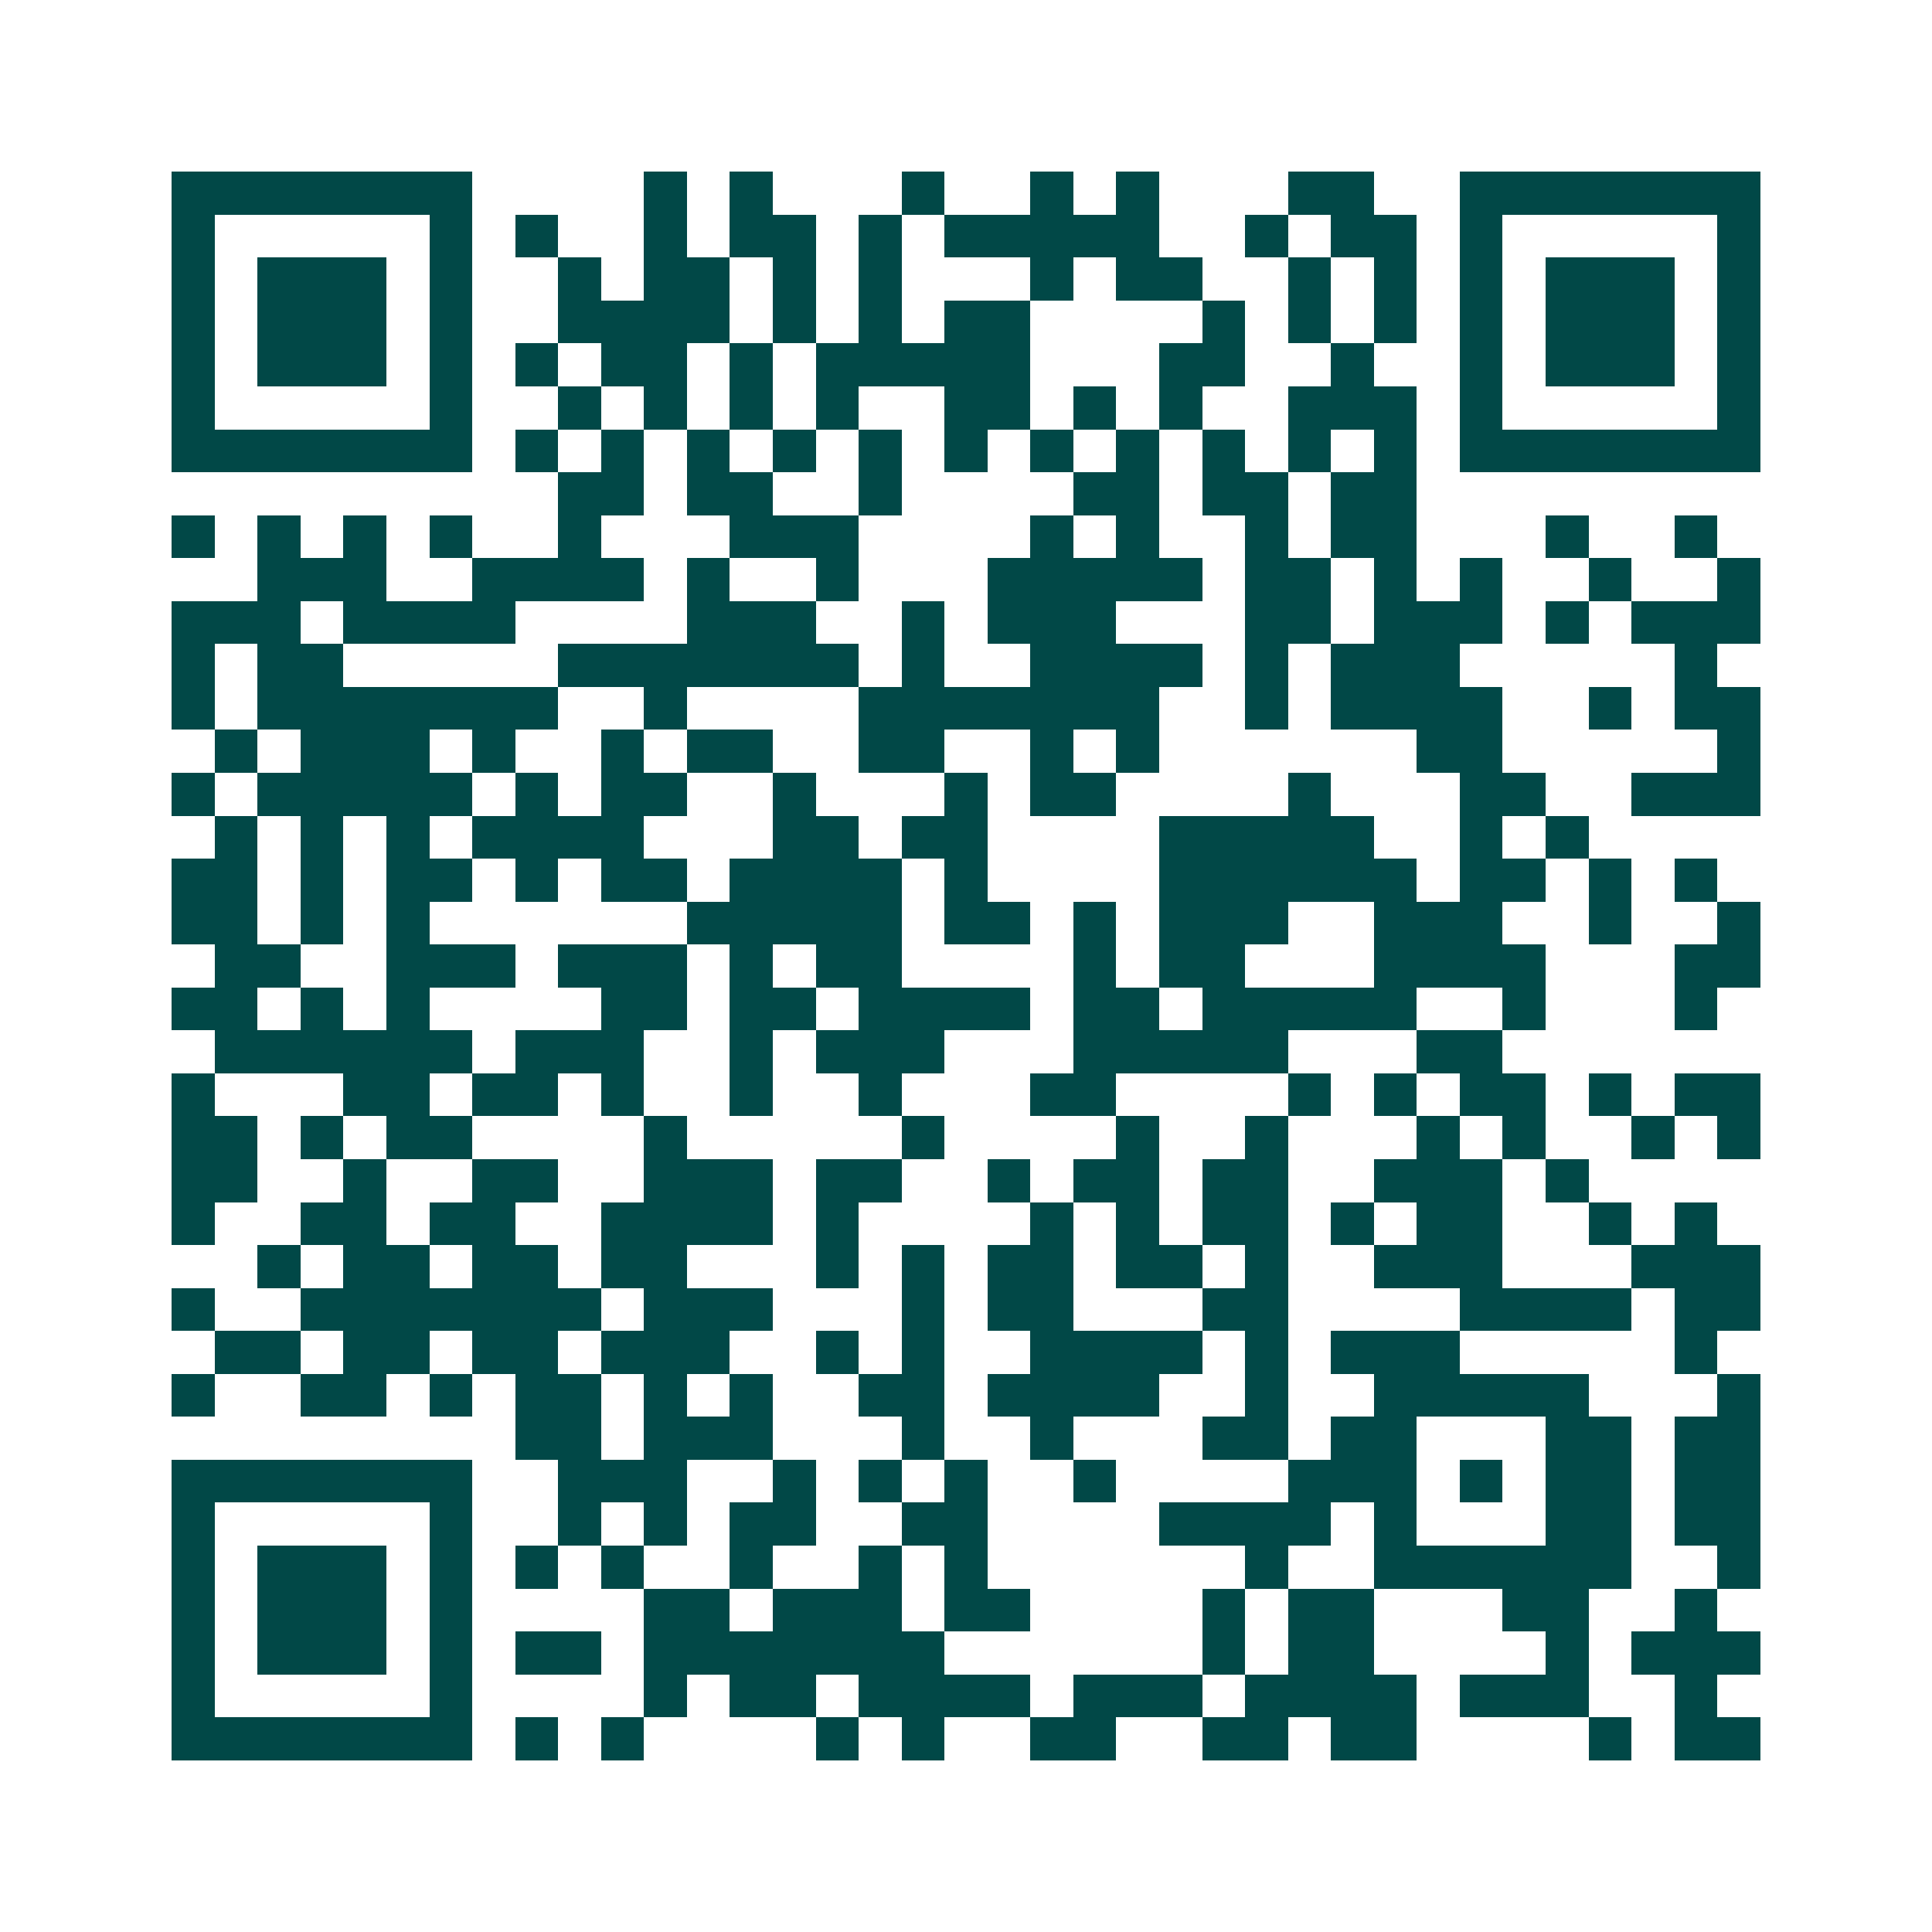 <svg xmlns="http://www.w3.org/2000/svg" width="200" height="200" viewBox="0 0 45 45" shape-rendering="crispEdges"><path fill="#ffffff" d="M0 0h45v45H0z"/><path stroke="#014847" d="M4 4.5h7m4 0h1m1 0h1m3 0h1m2 0h1m1 0h1m3 0h2m2 0h7M4 5.5h1m5 0h1m1 0h1m2 0h1m1 0h2m1 0h1m1 0h5m2 0h1m1 0h2m1 0h1m5 0h1M4 6.5h1m1 0h3m1 0h1m2 0h1m1 0h2m1 0h1m1 0h1m3 0h1m1 0h2m2 0h1m1 0h1m1 0h1m1 0h3m1 0h1M4 7.5h1m1 0h3m1 0h1m2 0h4m1 0h1m1 0h1m1 0h2m4 0h1m1 0h1m1 0h1m1 0h1m1 0h3m1 0h1M4 8.5h1m1 0h3m1 0h1m1 0h1m1 0h2m1 0h1m1 0h5m3 0h2m2 0h1m2 0h1m1 0h3m1 0h1M4 9.5h1m5 0h1m2 0h1m1 0h1m1 0h1m1 0h1m2 0h2m1 0h1m1 0h1m2 0h3m1 0h1m5 0h1M4 10.5h7m1 0h1m1 0h1m1 0h1m1 0h1m1 0h1m1 0h1m1 0h1m1 0h1m1 0h1m1 0h1m1 0h1m1 0h7M13 11.5h2m1 0h2m2 0h1m4 0h2m1 0h2m1 0h2M4 12.5h1m1 0h1m1 0h1m1 0h1m2 0h1m3 0h3m4 0h1m1 0h1m2 0h1m1 0h2m3 0h1m2 0h1M6 13.5h3m2 0h4m1 0h1m2 0h1m3 0h5m1 0h2m1 0h1m1 0h1m2 0h1m2 0h1M4 14.5h3m1 0h4m4 0h3m2 0h1m1 0h3m3 0h2m1 0h3m1 0h1m1 0h3M4 15.5h1m1 0h2m5 0h7m1 0h1m2 0h4m1 0h1m1 0h3m5 0h1M4 16.5h1m1 0h7m2 0h1m4 0h7m2 0h1m1 0h4m2 0h1m1 0h2M5 17.5h1m1 0h3m1 0h1m2 0h1m1 0h2m2 0h2m2 0h1m1 0h1m6 0h2m5 0h1M4 18.5h1m1 0h5m1 0h1m1 0h2m2 0h1m3 0h1m1 0h2m4 0h1m3 0h2m2 0h3M5 19.5h1m1 0h1m1 0h1m1 0h4m3 0h2m1 0h2m4 0h5m2 0h1m1 0h1M4 20.5h2m1 0h1m1 0h2m1 0h1m1 0h2m1 0h4m1 0h1m4 0h6m1 0h2m1 0h1m1 0h1M4 21.5h2m1 0h1m1 0h1m6 0h5m1 0h2m1 0h1m1 0h3m2 0h3m2 0h1m2 0h1M5 22.5h2m2 0h3m1 0h3m1 0h1m1 0h2m4 0h1m1 0h2m3 0h4m3 0h2M4 23.5h2m1 0h1m1 0h1m4 0h2m1 0h2m1 0h4m1 0h2m1 0h5m2 0h1m3 0h1M5 24.5h6m1 0h3m2 0h1m1 0h3m3 0h5m3 0h2M4 25.5h1m3 0h2m1 0h2m1 0h1m2 0h1m2 0h1m3 0h2m4 0h1m1 0h1m1 0h2m1 0h1m1 0h2M4 26.5h2m1 0h1m1 0h2m4 0h1m5 0h1m4 0h1m2 0h1m3 0h1m1 0h1m2 0h1m1 0h1M4 27.5h2m2 0h1m2 0h2m2 0h3m1 0h2m2 0h1m1 0h2m1 0h2m2 0h3m1 0h1M4 28.5h1m2 0h2m1 0h2m2 0h4m1 0h1m4 0h1m1 0h1m1 0h2m1 0h1m1 0h2m2 0h1m1 0h1M6 29.5h1m1 0h2m1 0h2m1 0h2m3 0h1m1 0h1m1 0h2m1 0h2m1 0h1m2 0h3m3 0h3M4 30.5h1m2 0h7m1 0h3m3 0h1m1 0h2m3 0h2m4 0h4m1 0h2M5 31.5h2m1 0h2m1 0h2m1 0h3m2 0h1m1 0h1m2 0h4m1 0h1m1 0h3m5 0h1M4 32.5h1m2 0h2m1 0h1m1 0h2m1 0h1m1 0h1m2 0h2m1 0h4m2 0h1m2 0h5m3 0h1M12 33.5h2m1 0h3m3 0h1m2 0h1m3 0h2m1 0h2m3 0h2m1 0h2M4 34.5h7m2 0h3m2 0h1m1 0h1m1 0h1m2 0h1m4 0h3m1 0h1m1 0h2m1 0h2M4 35.5h1m5 0h1m2 0h1m1 0h1m1 0h2m2 0h2m4 0h4m1 0h1m3 0h2m1 0h2M4 36.5h1m1 0h3m1 0h1m1 0h1m1 0h1m2 0h1m2 0h1m1 0h1m6 0h1m2 0h6m2 0h1M4 37.5h1m1 0h3m1 0h1m4 0h2m1 0h3m1 0h2m4 0h1m1 0h2m3 0h2m2 0h1M4 38.5h1m1 0h3m1 0h1m1 0h2m1 0h7m6 0h1m1 0h2m4 0h1m1 0h3M4 39.5h1m5 0h1m4 0h1m1 0h2m1 0h4m1 0h3m1 0h4m1 0h3m2 0h1M4 40.5h7m1 0h1m1 0h1m4 0h1m1 0h1m2 0h2m2 0h2m1 0h2m4 0h1m1 0h2"/></svg>

